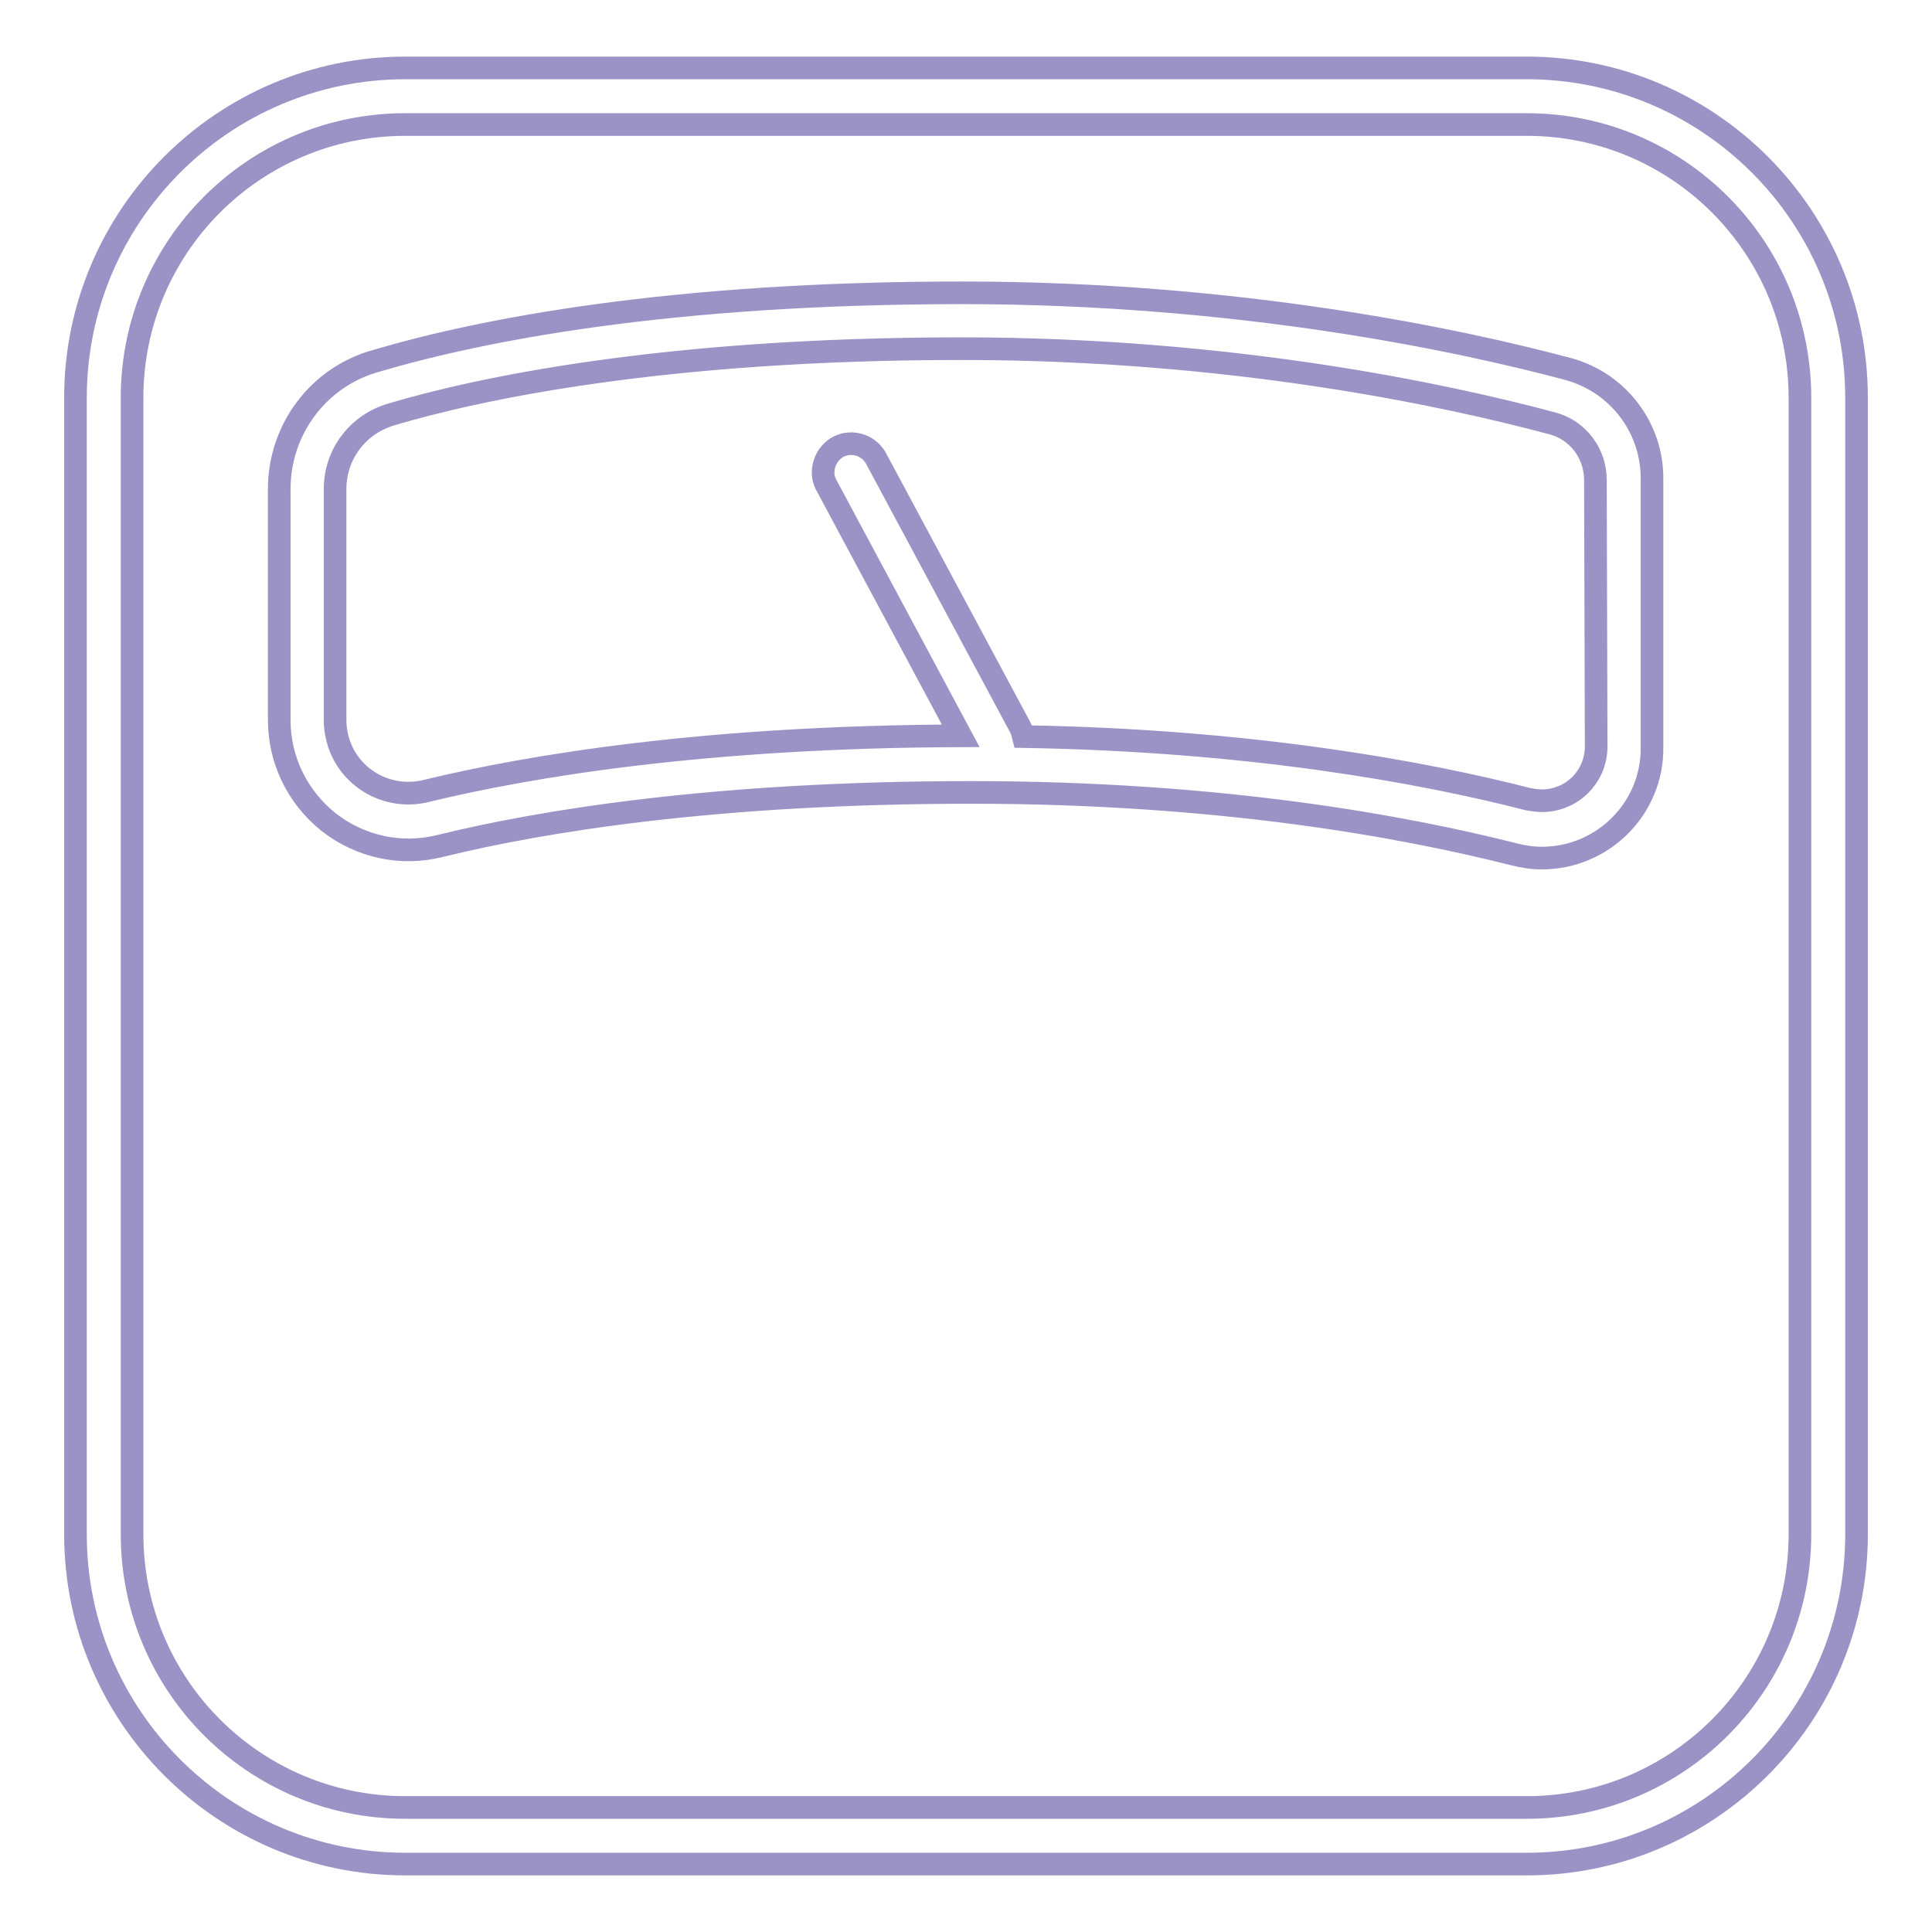 <?xml version="1.0" encoding="utf-8"?>
<!-- Svg Vector Icons : http://www.onlinewebfonts.com/icon -->
<!DOCTYPE svg PUBLIC "-//W3C//DTD SVG 1.1//EN" "http://www.w3.org/Graphics/SVG/1.1/DTD/svg11.dtd">
<svg version="1.1" xmlns="http://www.w3.org/2000/svg" xmlns:xlink="http://www.w3.org/1999/xlink" x="0px" y="0px" viewBox="0 0 256 256" enable-background="new 0 0 256 256" xml:space="preserve">
<g> <path stroke-width="3" fill-opacity="0" stroke="#9b93c6"  d="M202.3,9H53.7C29.6,9,10,28.6,10,52.7v150.6c0,24.1,19.6,43.7,43.7,43.7h148.6c24.1,0,43.7-19.6,43.7-43.7 V52.7C246,28.6,226.4,9,202.3,9z M238.5,203.3c0,20-16.2,36.2-36.2,36.2H53.7c-20,0-36.2-16.2-36.2-36.2V52.7 c0-20,16.2-36.2,36.2-36.2h148.6c20,0,36.2,16.2,36.2,36.2V203.3z"/> <path stroke-width="3" fill-opacity="0" stroke="#9b93c6"  d="M207.8,48.9c-14.2-3.8-43.5-10.1-80.3-10.1c-38.8,0-63.7,4.9-77.6,9C42.2,49.9,37,56.9,37,64.8v30.6 c0,5.3,2.4,10.2,6.5,13.5c4.2,3.3,9.6,4.5,14.8,3.2c13.4-3.3,36.5-7.1,70.4-7.1c32.9,0,57.3,4.5,71.9,8.2c1.2,0.3,2.4,0.5,3.7,0.5 c8.1,0,14.7-6.6,14.6-14.7V63.6C219,56.7,214.4,50.7,207.8,48.9z M211.5,98.9c0,4-3.2,7.2-7.2,7.2c-0.6,0-1.2-0.1-1.8-0.2 c-14-3.6-36.8-7.8-66.9-8.3c-0.1-0.4-0.2-0.8-0.4-1.2l-19.2-35.8c-1.1-1.8-3.4-2.3-5.1-1.3c-1.6,1-2.3,3.1-1.5,4.8l17.9,33.4 c-33.9,0.1-57.2,4-70.8,7.3c-5.2,1.3-10.5-1.8-11.8-7c-0.2-0.8-0.3-1.6-0.3-2.4V64.8c0-4.6,3-8.6,7.5-9.9 c11.1-3.3,35.6-8.7,75.5-8.7c36,0,64.5,6.2,78.3,9.9c3.4,0.9,5.7,4,5.7,7.5L211.5,98.9z"/></g>
</svg>